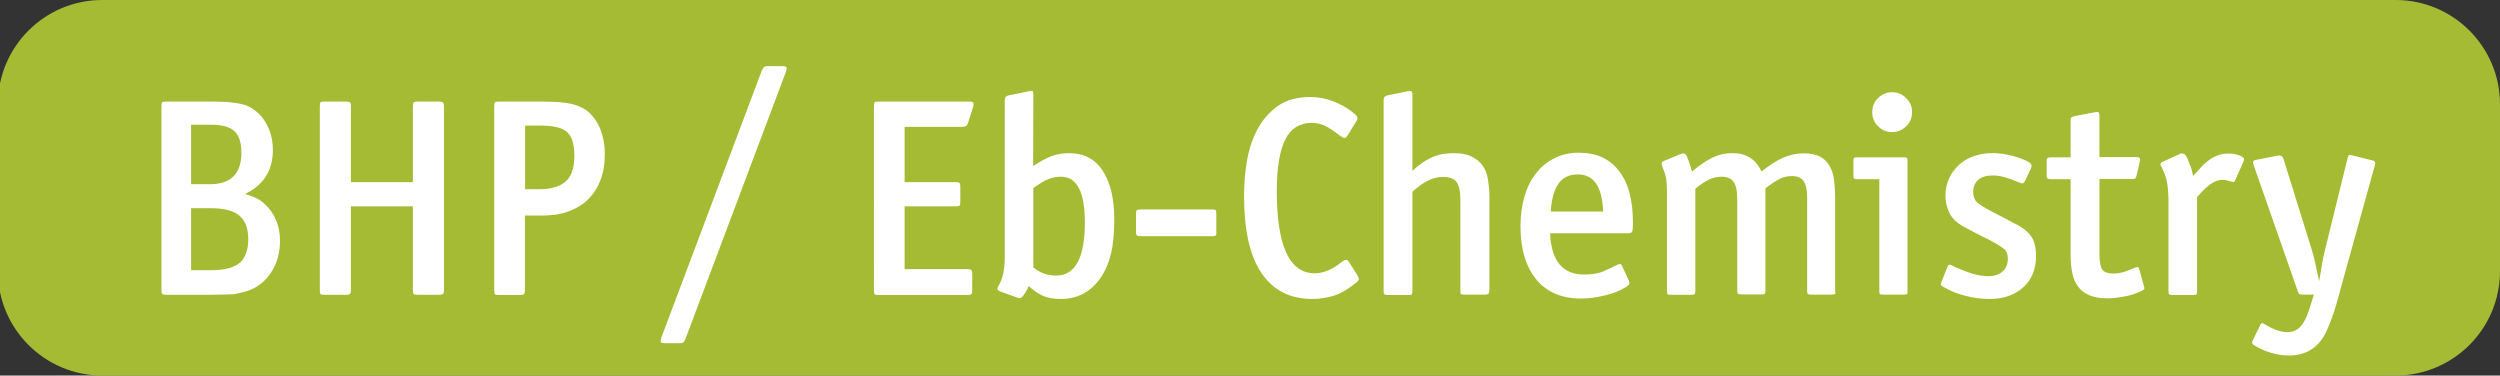 <?xml version="1.0" encoding="utf-8"?>
<!-- Generator: Adobe Illustrator 24.3.0, SVG Export Plug-In . SVG Version: 6.00 Build 0)  -->
<svg xmlns="http://www.w3.org/2000/svg" version="1.1" id="Calque_1" xmlns:xlink="http://www.w3.org/1999/xlink" viewBox="0 0 119.83 18" style="enable-background:new 0 0 119.83 18;" xml:space="preserve" preserveAspectRatio="xMinYMin">
<rect x="0" y="0" width="119.83" height="18" fill="#333333" stroke="none"/>
<style type="text/css">
	.st0{fill:#CC5B3A;}
	.st1{fill:#FFFFFF;}
	.st2{fill:#5368A6;}
	.st3{fill:#E3B21A;}
	.st4{fill:#E09A22;}
	.st5{fill:#D27A22;}
	.st6{fill:#7C499E;}
	.st7{fill:#A5BB34;}
	.st8{fill:#C2C230;}
	.st9{fill:#8ABD39;}
	.st10{fill:#78B5E7;}
	.st11{fill:#625099;}
	.st12{fill:#C44B98;}
	.st13{fill:#B23E51;}
</style>
<path class="st7" d="M4.9,0h109.93c2.76,0,5,2.24,5,5v8c0,2.76-2.24,5-5,5H4.9c-2.76,0-5-2.24-5-5V5C-0.1,2.24,2.14,0,4.9,0z"/>
<g>
	<path class="st1" d="M13.42,11.54c0,0.62-0.16,1.16-0.49,1.61c-0.32,0.45-0.76,0.74-1.3,0.86c-0.12,0.03-0.22,0.05-0.31,0.07
		c-0.09,0.02-0.19,0.03-0.3,0.03c-0.11,0-0.24,0.01-0.38,0.01c-0.14,0-0.33,0.01-0.55,0.01H7.96c-0.1,0-0.16-0.01-0.18-0.04
		C7.75,14.06,7.74,14,7.74,13.9V5.1c0-0.1,0.01-0.16,0.03-0.19c0.02-0.03,0.08-0.04,0.18-0.04h2.21c0.32,0,0.6,0.01,0.83,0.03
		c0.23,0.02,0.43,0.05,0.6,0.09c0.17,0.04,0.32,0.1,0.45,0.18s0.25,0.17,0.37,0.28c0.21,0.21,0.37,0.46,0.49,0.76
		c0.12,0.3,0.18,0.62,0.18,0.97c0,0.99-0.45,1.7-1.34,2.12c0.22,0.06,0.41,0.13,0.55,0.2s0.27,0.16,0.4,0.28
		c0.23,0.21,0.41,0.46,0.54,0.77S13.42,11.17,13.42,11.54z M11.57,7.32c0-0.48-0.11-0.82-0.33-1.03c-0.22-0.21-0.59-0.31-1.1-0.31
		H9.16v2.85h0.88C11.06,8.84,11.57,8.33,11.57,7.32z M11.9,11.47c0-0.51-0.14-0.89-0.42-1.13c-0.28-0.24-0.74-0.36-1.36-0.36H9.16
		v2.97h0.99c0.61,0,1.06-0.12,1.34-0.35C11.76,12.36,11.9,11.98,11.9,11.47z"/>
	<path class="st1" d="M21.23,14.09c-0.03,0.03-0.1,0.04-0.2,0.04h-1.01c-0.1,0-0.16-0.01-0.19-0.04c-0.03-0.03-0.04-0.09-0.04-0.19
		V9.89h-2.97v4.01c0,0.1-0.02,0.16-0.05,0.19c-0.03,0.03-0.1,0.04-0.2,0.04h-1.03c-0.1,0-0.16-0.01-0.18-0.04
		c-0.02-0.03-0.03-0.09-0.03-0.19V5.1c0-0.1,0.01-0.16,0.03-0.19c0.02-0.03,0.08-0.04,0.18-0.04h1.03c0.1,0,0.16,0.01,0.2,0.04
		C16.81,4.94,16.82,5,16.82,5.1v3.63h2.97V5.1c0-0.1,0.01-0.16,0.04-0.19c0.03-0.03,0.09-0.04,0.19-0.04h1.01
		c0.1,0,0.16,0.01,0.2,0.04C21.26,4.94,21.28,5,21.28,5.1v8.8C21.28,14,21.26,14.06,21.23,14.09z"/>
	<path class="st1" d="M28.99,7.38c0,0.49-0.07,0.91-0.22,1.28c-0.14,0.37-0.35,0.67-0.61,0.92c-0.26,0.25-0.57,0.43-0.93,0.56
		s-0.76,0.19-1.19,0.19h-0.88v3.58c0,0.1-0.02,0.16-0.05,0.19c-0.03,0.03-0.1,0.04-0.2,0.04H23.9c-0.1,0-0.16-0.01-0.18-0.04
		c-0.02-0.03-0.03-0.09-0.03-0.19V5.1c0-0.1,0.01-0.16,0.03-0.19c0.02-0.03,0.08-0.04,0.18-0.04h2.13c0.58,0,1.04,0.04,1.37,0.11
		c0.33,0.08,0.61,0.21,0.83,0.41c0.24,0.22,0.43,0.5,0.56,0.84C28.92,6.57,28.99,6.96,28.99,7.38z M27.53,7.45
		c0-0.54-0.12-0.91-0.35-1.12c-0.23-0.21-0.65-0.31-1.24-0.31h-0.77v3.05h0.69c0.54,0,0.95-0.12,1.24-0.36S27.53,8.06,27.53,7.45z"
		/>
	<path class="st1" d="M32.85,16.26c-0.04,0.09-0.07,0.14-0.11,0.16c-0.04,0.02-0.09,0.03-0.16,0.03h-0.7c-0.13,0-0.2-0.02-0.21-0.06
		c-0.01-0.04,0-0.11,0.03-0.21l4.82-12.81c0.04-0.08,0.07-0.13,0.11-0.16c0.04-0.03,0.1-0.04,0.17-0.04h0.69
		c0.14,0,0.22,0.03,0.22,0.08s-0.02,0.13-0.05,0.22L32.85,16.26z"/>
	<path class="st1" d="M46.4,5.89c-0.04,0.13-0.12,0.19-0.26,0.19h-2.78v2.65h2.44c0.1,0,0.16,0.01,0.19,0.04
		c0.03,0.03,0.04,0.09,0.04,0.19v0.72c0,0.1-0.01,0.16-0.04,0.18c-0.03,0.02-0.09,0.03-0.19,0.03h-2.44v3.01h3.01
		c0.1,0,0.16,0.02,0.19,0.05c0.03,0.03,0.04,0.1,0.04,0.2v0.76c0,0.1-0.01,0.16-0.04,0.19c-0.03,0.03-0.09,0.04-0.19,0.04H42.1
		c-0.1,0-0.16-0.01-0.18-0.04c-0.02-0.03-0.03-0.09-0.03-0.19V5.1c0-0.1,0.01-0.16,0.03-0.19C41.94,4.88,42,4.87,42.1,4.87h4.35
		c0.13,0,0.2,0.02,0.21,0.07s0.01,0.11-0.02,0.2L46.4,5.89z"/>
	<path class="st1" d="M53.41,10.52c0,0.65-0.05,1.2-0.16,1.65c-0.11,0.45-0.28,0.84-0.51,1.17c-0.47,0.66-1.1,0.99-1.89,0.99
		c-0.31,0-0.58-0.04-0.81-0.13c-0.23-0.09-0.47-0.25-0.73-0.49c-0.05,0.13-0.11,0.24-0.18,0.34c-0.06,0.1-0.12,0.17-0.17,0.21
		c-0.05,0.04-0.13,0.04-0.24-0.01l-0.78-0.28c-0.09-0.04-0.13-0.08-0.13-0.13c0-0.05,0.02-0.1,0.05-0.14
		c0.11-0.18,0.18-0.38,0.23-0.59c0.04-0.21,0.07-0.47,0.07-0.79V4.79c0-0.12,0.06-0.19,0.19-0.22l0.98-0.2
		c0.08-0.02,0.14-0.02,0.16-0.01c0.03,0.01,0.04,0.07,0.04,0.17l-0.01,3.43c0.33-0.22,0.63-0.38,0.89-0.48
		c0.26-0.09,0.54-0.14,0.82-0.14c0.7,0,1.24,0.27,1.61,0.82S53.41,9.49,53.41,10.52z M52,10.66c0-1.46-0.38-2.19-1.15-2.19
		c-0.21,0-0.4,0.04-0.59,0.11c-0.19,0.08-0.43,0.22-0.73,0.43v3.81c0.32,0.26,0.68,0.39,1.09,0.39C51.54,13.21,52,12.36,52,10.66z"
		/>
	<path class="st1" d="M58.27,11.29c-0.02,0.02-0.08,0.03-0.18,0.03H54.7c-0.1,0-0.17-0.01-0.2-0.03s-0.05-0.08-0.05-0.18v-0.86
		c0-0.1,0.02-0.16,0.05-0.18s0.1-0.03,0.2-0.03h3.39c0.1,0,0.16,0.01,0.18,0.03s0.03,0.08,0.03,0.18v0.86
		C58.31,11.2,58.3,11.26,58.27,11.29z"/>
	<path class="st1" d="M65.13,13.37c0,0.05-0.05,0.12-0.15,0.2c-0.38,0.3-0.72,0.5-1.04,0.6c-0.32,0.1-0.66,0.16-1.04,0.16
		c-1.07,0-1.88-0.42-2.44-1.25s-0.83-2.07-0.83-3.69c0-0.52,0.04-1.06,0.13-1.62s0.25-1.07,0.49-1.53c0.24-0.46,0.56-0.84,0.97-1.14
		s0.94-0.45,1.59-0.45c0.38,0,0.75,0.07,1.13,0.22c0.37,0.14,0.7,0.34,0.99,0.59c0.08,0.07,0.13,0.13,0.13,0.19
		c0.01,0.05-0.01,0.12-0.07,0.2l-0.43,0.69c-0.04,0.05-0.08,0.08-0.13,0.07s-0.1-0.03-0.15-0.07c-0.22-0.17-0.43-0.32-0.65-0.45
		c-0.22-0.13-0.48-0.2-0.76-0.2c-0.57,0-0.99,0.26-1.26,0.79c-0.27,0.53-0.41,1.36-0.41,2.5c0,2.61,0.61,3.92,1.82,3.92
		c0.41,0,0.85-0.18,1.3-0.55c0.05-0.04,0.11-0.08,0.17-0.09c0.06-0.02,0.11,0.01,0.16,0.08l0.41,0.65
		C65.1,13.26,65.13,13.32,65.13,13.37z"/>
	<path class="st1" d="M71.33,14.09c-0.03,0.02-0.08,0.03-0.16,0.03h-0.99c-0.1,0-0.16-0.01-0.17-0.04C70.01,14.06,70,14,70,13.91
		V9.61c0-0.42-0.06-0.72-0.18-0.88c-0.12-0.17-0.34-0.25-0.65-0.25c-0.23,0-0.46,0.05-0.69,0.16c-0.23,0.1-0.49,0.29-0.78,0.55v4.76
		c0,0.08-0.01,0.13-0.03,0.16c-0.02,0.02-0.07,0.03-0.16,0.03h-0.97c-0.09,0-0.15-0.01-0.18-0.03c-0.03-0.02-0.04-0.07-0.04-0.16
		V4.79c0-0.12,0.06-0.19,0.19-0.22l0.93-0.19c0.09-0.02,0.16-0.02,0.2-0.01c0.04,0.01,0.06,0.07,0.06,0.18v3.64
		c0.31-0.3,0.63-0.51,0.94-0.65s0.65-0.2,1.03-0.2c0.35,0,0.64,0.05,0.86,0.16s0.4,0.25,0.53,0.43c0.13,0.18,0.22,0.41,0.26,0.66
		c0.04,0.26,0.07,0.53,0.07,0.83v4.52C71.38,14.02,71.36,14.07,71.33,14.09z"/>
	<path class="st1" d="M78.27,10.69c0,0.15-0.01,0.27-0.02,0.36s-0.08,0.13-0.2,0.13H74.3c0.05,1.32,0.6,1.98,1.63,1.98
		c0.4,0,0.72-0.06,0.96-0.17c0.25-0.11,0.47-0.22,0.68-0.32c0.08-0.04,0.14-0.02,0.18,0.08l0.31,0.67c0.04,0.08,0.05,0.15,0.03,0.2
		c-0.03,0.05-0.08,0.1-0.16,0.14c-0.27,0.17-0.61,0.31-1.01,0.4c-0.4,0.1-0.78,0.15-1.13,0.15c-0.93,0-1.64-0.3-2.15-0.91
		c-0.5-0.61-0.76-1.46-0.76-2.56c0-0.53,0.07-1.01,0.2-1.45s0.32-0.81,0.57-1.11c0.24-0.31,0.54-0.54,0.88-0.71
		c0.35-0.17,0.73-0.25,1.15-0.25c0.84,0,1.47,0.29,1.91,0.86C78.06,8.77,78.27,9.6,78.27,10.69z M75.63,8.36
		c-0.41,0-0.71,0.14-0.92,0.43c-0.21,0.29-0.34,0.74-0.38,1.35h2.51C76.8,8.96,76.4,8.36,75.63,8.36z"/>
	<path class="st1" d="M87.95,14.09c-0.03,0.02-0.08,0.03-0.16,0.03h-0.98c-0.08,0-0.13-0.01-0.16-0.03
		c-0.02-0.02-0.03-0.07-0.03-0.16V9.47c0-0.37-0.06-0.63-0.17-0.79c-0.11-0.16-0.3-0.24-0.56-0.24c-0.21,0-0.4,0.04-0.58,0.13
		c-0.18,0.09-0.41,0.24-0.69,0.46v4.91c0,0.07-0.01,0.12-0.03,0.14c-0.02,0.02-0.07,0.03-0.16,0.03h-0.96
		c-0.08,0-0.13-0.01-0.16-0.03c-0.03-0.02-0.04-0.07-0.04-0.16V9.55c0-0.4-0.06-0.68-0.18-0.84c-0.12-0.16-0.31-0.24-0.57-0.24
		c-0.2,0-0.39,0.04-0.59,0.13s-0.42,0.24-0.67,0.45v4.89c0,0.08-0.01,0.13-0.03,0.16c-0.02,0.02-0.07,0.03-0.16,0.03h-0.96
		c-0.1,0-0.16-0.01-0.18-0.03c-0.02-0.02-0.03-0.07-0.03-0.16v-4.7c0-0.25-0.01-0.46-0.03-0.61s-0.06-0.32-0.13-0.48
		c-0.04-0.11-0.08-0.2-0.09-0.27c-0.02-0.07,0.01-0.12,0.09-0.16l0.82-0.34c0.13-0.05,0.23-0.02,0.28,0.09
		c0.05,0.11,0.1,0.23,0.14,0.36c0.02,0.05,0.04,0.12,0.06,0.18c0.02,0.07,0.04,0.14,0.06,0.21c0.37-0.31,0.7-0.53,0.99-0.67
		s0.61-0.21,0.95-0.21c0.66,0,1.12,0.29,1.39,0.88c0.4-0.31,0.75-0.54,1.06-0.67s0.63-0.2,0.97-0.2c0.33,0,0.6,0.06,0.8,0.17
		c0.2,0.11,0.35,0.27,0.45,0.46c0.11,0.19,0.17,0.41,0.2,0.66c0.03,0.25,0.05,0.51,0.05,0.78v4.54
		C87.99,14.02,87.98,14.07,87.95,14.09z"/>
	<path class="st1" d="M91.41,14.09c-0.02,0.02-0.07,0.03-0.15,0.03h-0.99c-0.1,0-0.16-0.01-0.17-0.03
		c-0.01-0.02-0.02-0.08-0.02-0.17V8.59h-1.04c-0.09,0-0.15-0.01-0.17-0.03c-0.02-0.02-0.03-0.08-0.03-0.18V7.74
		c0-0.1,0.01-0.16,0.03-0.17c0.02-0.02,0.08-0.03,0.17-0.03h2.2c0.08,0,0.13,0.01,0.16,0.03c0.02,0.02,0.03,0.08,0.03,0.17v6.2
		C91.44,14.02,91.43,14.07,91.41,14.09z M91.65,5.37c0,0.27-0.09,0.5-0.28,0.68c-0.18,0.18-0.41,0.28-0.68,0.28
		c-0.26,0-0.49-0.09-0.67-0.28c-0.19-0.18-0.28-0.41-0.28-0.68c0-0.26,0.09-0.49,0.28-0.67s0.41-0.28,0.67-0.28s0.49,0.09,0.67,0.28
		C91.56,4.88,91.65,5.11,91.65,5.37z"/>
	<path class="st1" d="M97.59,12.28c0,0.62-0.2,1.12-0.61,1.49c-0.41,0.37-0.95,0.56-1.62,0.56c-0.38,0-0.76-0.05-1.15-0.15
		c-0.39-0.1-0.75-0.24-1.06-0.43c-0.08-0.04-0.12-0.08-0.13-0.1c0-0.02,0.01-0.08,0.05-0.17l0.28-0.7c0.03-0.07,0.07-0.1,0.12-0.09
		c0.05,0.01,0.1,0.03,0.14,0.06c0.31,0.15,0.62,0.27,0.91,0.36c0.29,0.09,0.56,0.13,0.79,0.13c0.29,0,0.51-0.08,0.68-0.23
		c0.17-0.15,0.25-0.36,0.25-0.62c0-0.21-0.07-0.37-0.2-0.47c-0.13-0.11-0.38-0.26-0.74-0.45c-0.08-0.04-0.18-0.08-0.29-0.14
		c-0.11-0.06-0.23-0.12-0.35-0.18c-0.12-0.06-0.24-0.13-0.36-0.19c-0.12-0.06-0.22-0.12-0.3-0.17c-0.29-0.18-0.49-0.4-0.59-0.65
		c-0.11-0.25-0.16-0.5-0.16-0.76c0-0.3,0.06-0.57,0.17-0.82c0.11-0.25,0.27-0.46,0.47-0.65c0.2-0.18,0.43-0.33,0.71-0.42
		c0.27-0.1,0.57-0.15,0.9-0.15c0.29,0,0.6,0.04,0.92,0.12c0.33,0.08,0.61,0.19,0.84,0.32c0.12,0.07,0.14,0.17,0.08,0.31l-0.28,0.59
		c-0.04,0.07-0.08,0.11-0.12,0.11c-0.04,0-0.08-0.01-0.15-0.04c-0.5-0.22-0.92-0.34-1.27-0.34c-0.31,0-0.54,0.07-0.7,0.21
		s-0.24,0.33-0.24,0.59c0,0.21,0.06,0.37,0.18,0.48c0.12,0.11,0.33,0.25,0.64,0.41c0.08,0.05,0.19,0.1,0.32,0.17
		c0.13,0.07,0.26,0.13,0.39,0.2c0.13,0.07,0.25,0.13,0.37,0.2c0.12,0.06,0.2,0.11,0.26,0.13c0.34,0.2,0.57,0.41,0.69,0.65
		S97.59,11.96,97.59,12.28z"/>
	<path class="st1" d="M102.78,13.84c0,0.03-0.05,0.07-0.14,0.11c-0.25,0.12-0.52,0.21-0.8,0.26s-0.56,0.09-0.82,0.09
		c-0.35,0-0.64-0.05-0.88-0.15c-0.23-0.1-0.41-0.24-0.54-0.42c-0.13-0.18-0.22-0.39-0.27-0.64c-0.05-0.25-0.08-0.52-0.08-0.83V8.59
		h-0.93c-0.09,0-0.15-0.01-0.18-0.04c-0.03-0.03-0.04-0.08-0.04-0.16V7.74c0-0.08,0.01-0.13,0.04-0.16
		c0.03-0.03,0.08-0.04,0.18-0.04h0.93V5.77c0-0.07,0.01-0.12,0.03-0.14c0.02-0.02,0.07-0.04,0.14-0.06l0.93-0.18
		c0.09-0.02,0.16-0.02,0.21-0.02c0.04,0,0.07,0.07,0.07,0.18v1.98h1.78c0.1,0,0.15,0.02,0.16,0.07s0,0.1-0.01,0.18l-0.15,0.63
		c-0.02,0.07-0.04,0.12-0.06,0.14s-0.07,0.03-0.14,0.03h-1.58v3.54c0,0.4,0.04,0.66,0.13,0.79c0.08,0.13,0.26,0.2,0.53,0.2
		c0.2,0,0.37-0.03,0.53-0.08c0.15-0.05,0.32-0.12,0.5-0.19c0.1-0.04,0.16-0.05,0.18-0.02s0.04,0.08,0.06,0.16l0.19,0.69
		C102.78,13.75,102.79,13.81,102.78,13.84z"/>
	<path class="st1" d="M107.16,8.59c-0.04,0.11-0.09,0.15-0.16,0.13c-0.1-0.03-0.18-0.05-0.24-0.07c-0.06-0.02-0.15-0.03-0.26-0.03
		c-0.15,0-0.32,0.06-0.51,0.18c-0.18,0.12-0.41,0.33-0.68,0.65v4.5c0,0.09-0.01,0.14-0.03,0.16c-0.02,0.02-0.07,0.03-0.16,0.03
		h-0.98c-0.08,0-0.14-0.01-0.16-0.03c-0.03-0.02-0.04-0.07-0.04-0.16V9.85c0-0.22,0-0.4-0.01-0.56s-0.02-0.3-0.04-0.43
		c-0.02-0.13-0.04-0.25-0.08-0.37c-0.04-0.11-0.08-0.22-0.13-0.33c-0.03-0.07-0.06-0.15-0.11-0.22c-0.04-0.08-0.02-0.14,0.08-0.18
		l0.83-0.38c0.06-0.03,0.12-0.03,0.16-0.02s0.09,0.04,0.12,0.09c0.04,0.04,0.07,0.1,0.09,0.16c0.02,0.06,0.05,0.12,0.07,0.18
		c0.06,0.13,0.11,0.25,0.14,0.38c0.03,0.13,0.05,0.22,0.06,0.27c0.12-0.13,0.24-0.27,0.36-0.4c0.12-0.14,0.25-0.25,0.38-0.35
		c0.13-0.1,0.27-0.18,0.43-0.24c0.15-0.06,0.33-0.09,0.53-0.09c0.13,0,0.25,0.01,0.36,0.04s0.21,0.06,0.28,0.11
		c0.06,0.04,0.1,0.07,0.1,0.11s-0.01,0.08-0.03,0.13L107.16,8.59z"/>
	<path class="st1" d="M112.29,13.48c-0.11,0.41-0.21,0.79-0.32,1.16s-0.25,0.77-0.44,1.2c-0.36,0.8-0.97,1.2-1.82,1.2
		c-0.27,0-0.56-0.04-0.86-0.13c-0.3-0.09-0.56-0.21-0.79-0.35c-0.11-0.06-0.14-0.14-0.09-0.23l0.38-0.77
		c0.03-0.06,0.06-0.08,0.1-0.07c0.04,0.02,0.07,0.04,0.1,0.05c0.41,0.25,0.77,0.38,1.08,0.38c0.26,0,0.47-0.09,0.63-0.26
		s0.31-0.45,0.43-0.84l0.22-0.7h-0.54c-0.07,0-0.12-0.01-0.15-0.02c-0.03-0.01-0.05-0.06-0.08-0.13l-2.11-6.03
		c-0.03-0.08-0.04-0.14-0.03-0.19c0-0.04,0.06-0.08,0.16-0.09l1.01-0.2c0.14-0.03,0.24,0.02,0.28,0.15l1.31,4.21
		c0.09,0.27,0.16,0.54,0.22,0.82c0.06,0.28,0.12,0.56,0.18,0.84c0.04-0.25,0.09-0.49,0.12-0.71c0.04-0.22,0.08-0.44,0.13-0.66
		l1.11-4.51c0.02-0.09,0.04-0.14,0.07-0.16c0.03-0.02,0.07-0.02,0.13,0l1.04,0.26c0.08,0.03,0.11,0.09,0.08,0.19L112.29,13.48z"/>
</g>
</svg>
